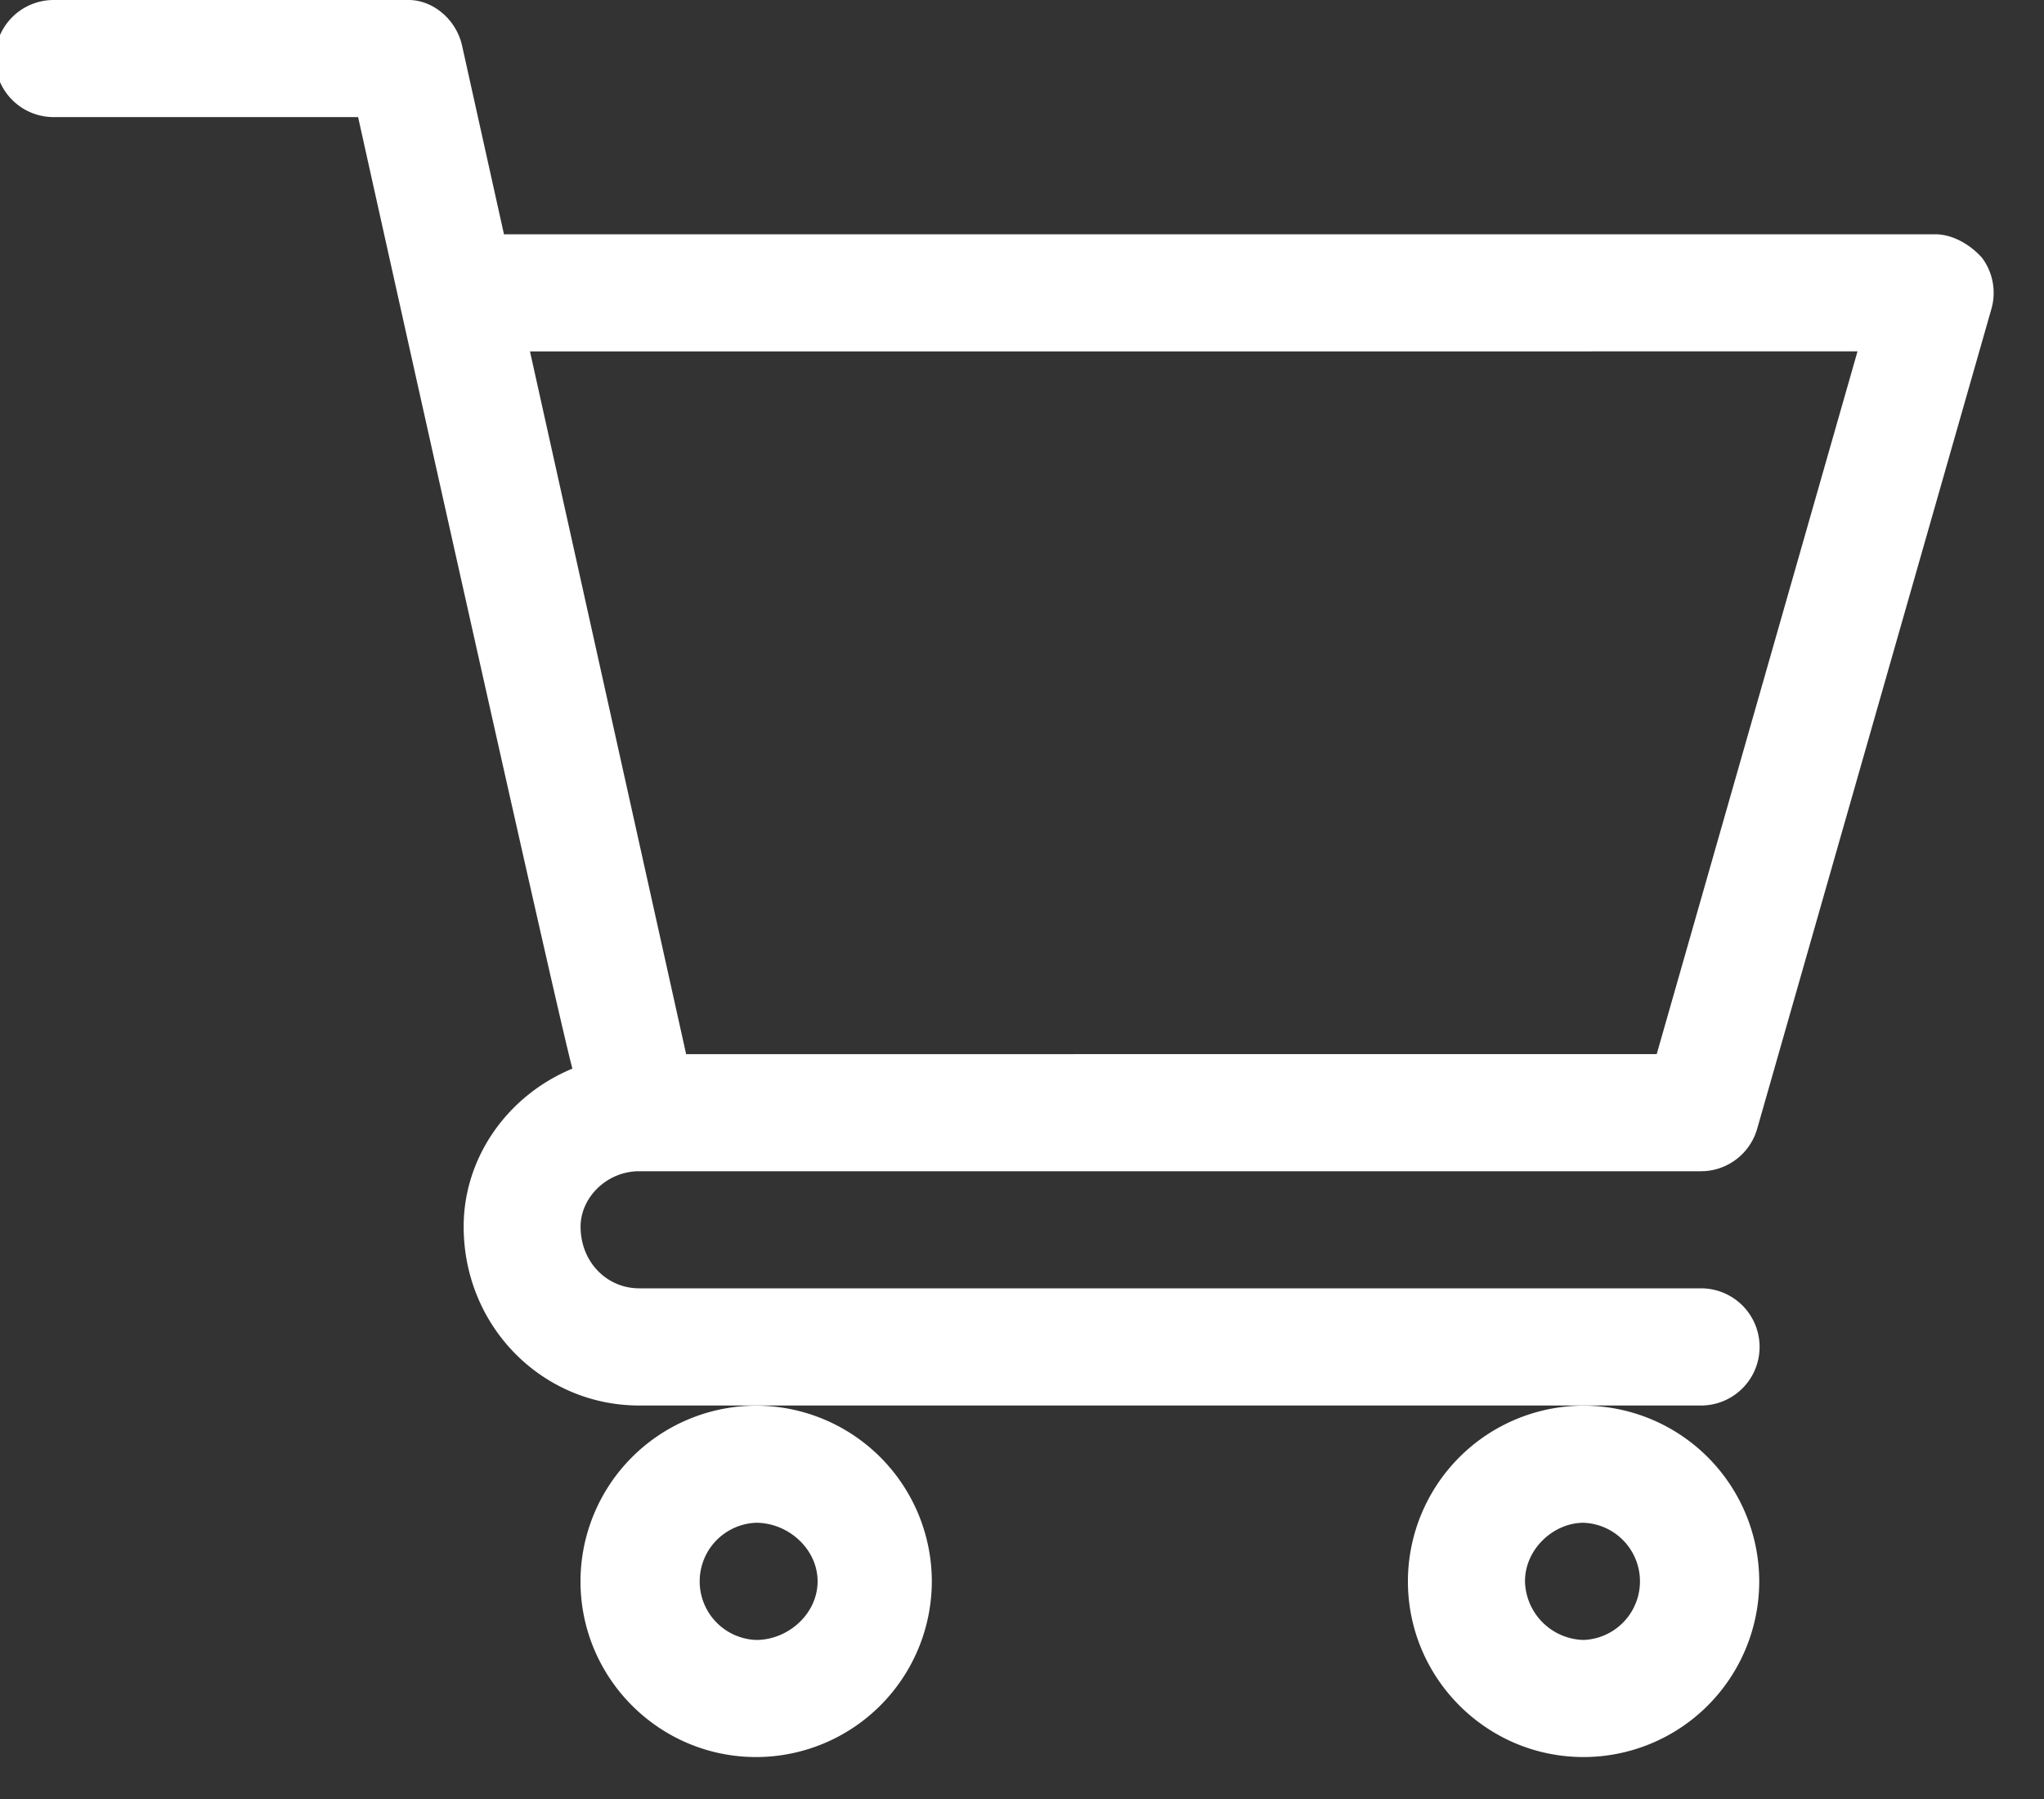 <svg xmlns="http://www.w3.org/2000/svg" width="25" height="22" viewBox="0 0 25 22"><rect x="0" y="0" width="25" height="22" fill="#333333" stroke="none"/><g><g><g><path fill="#fff" d="M22.719 4.297l-2.456 8.594H8.392l-1.91-8.594zM7.816 14.323h12.988c.32 0 .6-.212.688-.52l2.865-10.026a.716.716 0 0 0-.117-.627c-.135-.15-.347-.285-.572-.285H6.164L5.652.56C5.58.233 5.29 0 5 0H.656a.716.716 0 1 0 0 1.432H4.38c.09.409 2.45 11.025 2.621 11.636-.797.33-1.33 1.09-1.33 1.932 0 1.224.963 2.188 2.148 2.188h12.986a.716.716 0 1 0 0-1.433H7.818c-.395 0-.717-.321-.717-.755 0-.355.32-.676.715-.677z"/></g><g><path fill="#fff" d="M9.248 18.622c.395 0 .752.322.752.716 0 .395-.357.717-.752.717a.717.717 0 0 1 0-1.433zm-2.148.716c0 1.185.964 2.149 2.148 2.149a2.151 2.151 0 0 0 2.149-2.149 2.151 2.151 0 0 0-2.149-2.148A2.151 2.151 0 0 0 7.1 19.338z"/></g><g><path fill="#fff" d="M19.368 18.622a.717.717 0 0 1 0 1.433.735.735 0 0 1-.716-.717c0-.394.348-.716.716-.716zm-2.148.716c0 1.185.964 2.149 2.148 2.149a2.15 2.15 0 0 0 2.149-2.149 2.15 2.15 0 0 0-2.149-2.148 2.151 2.151 0 0 0-2.148 2.148z"/></g></g></g></svg>